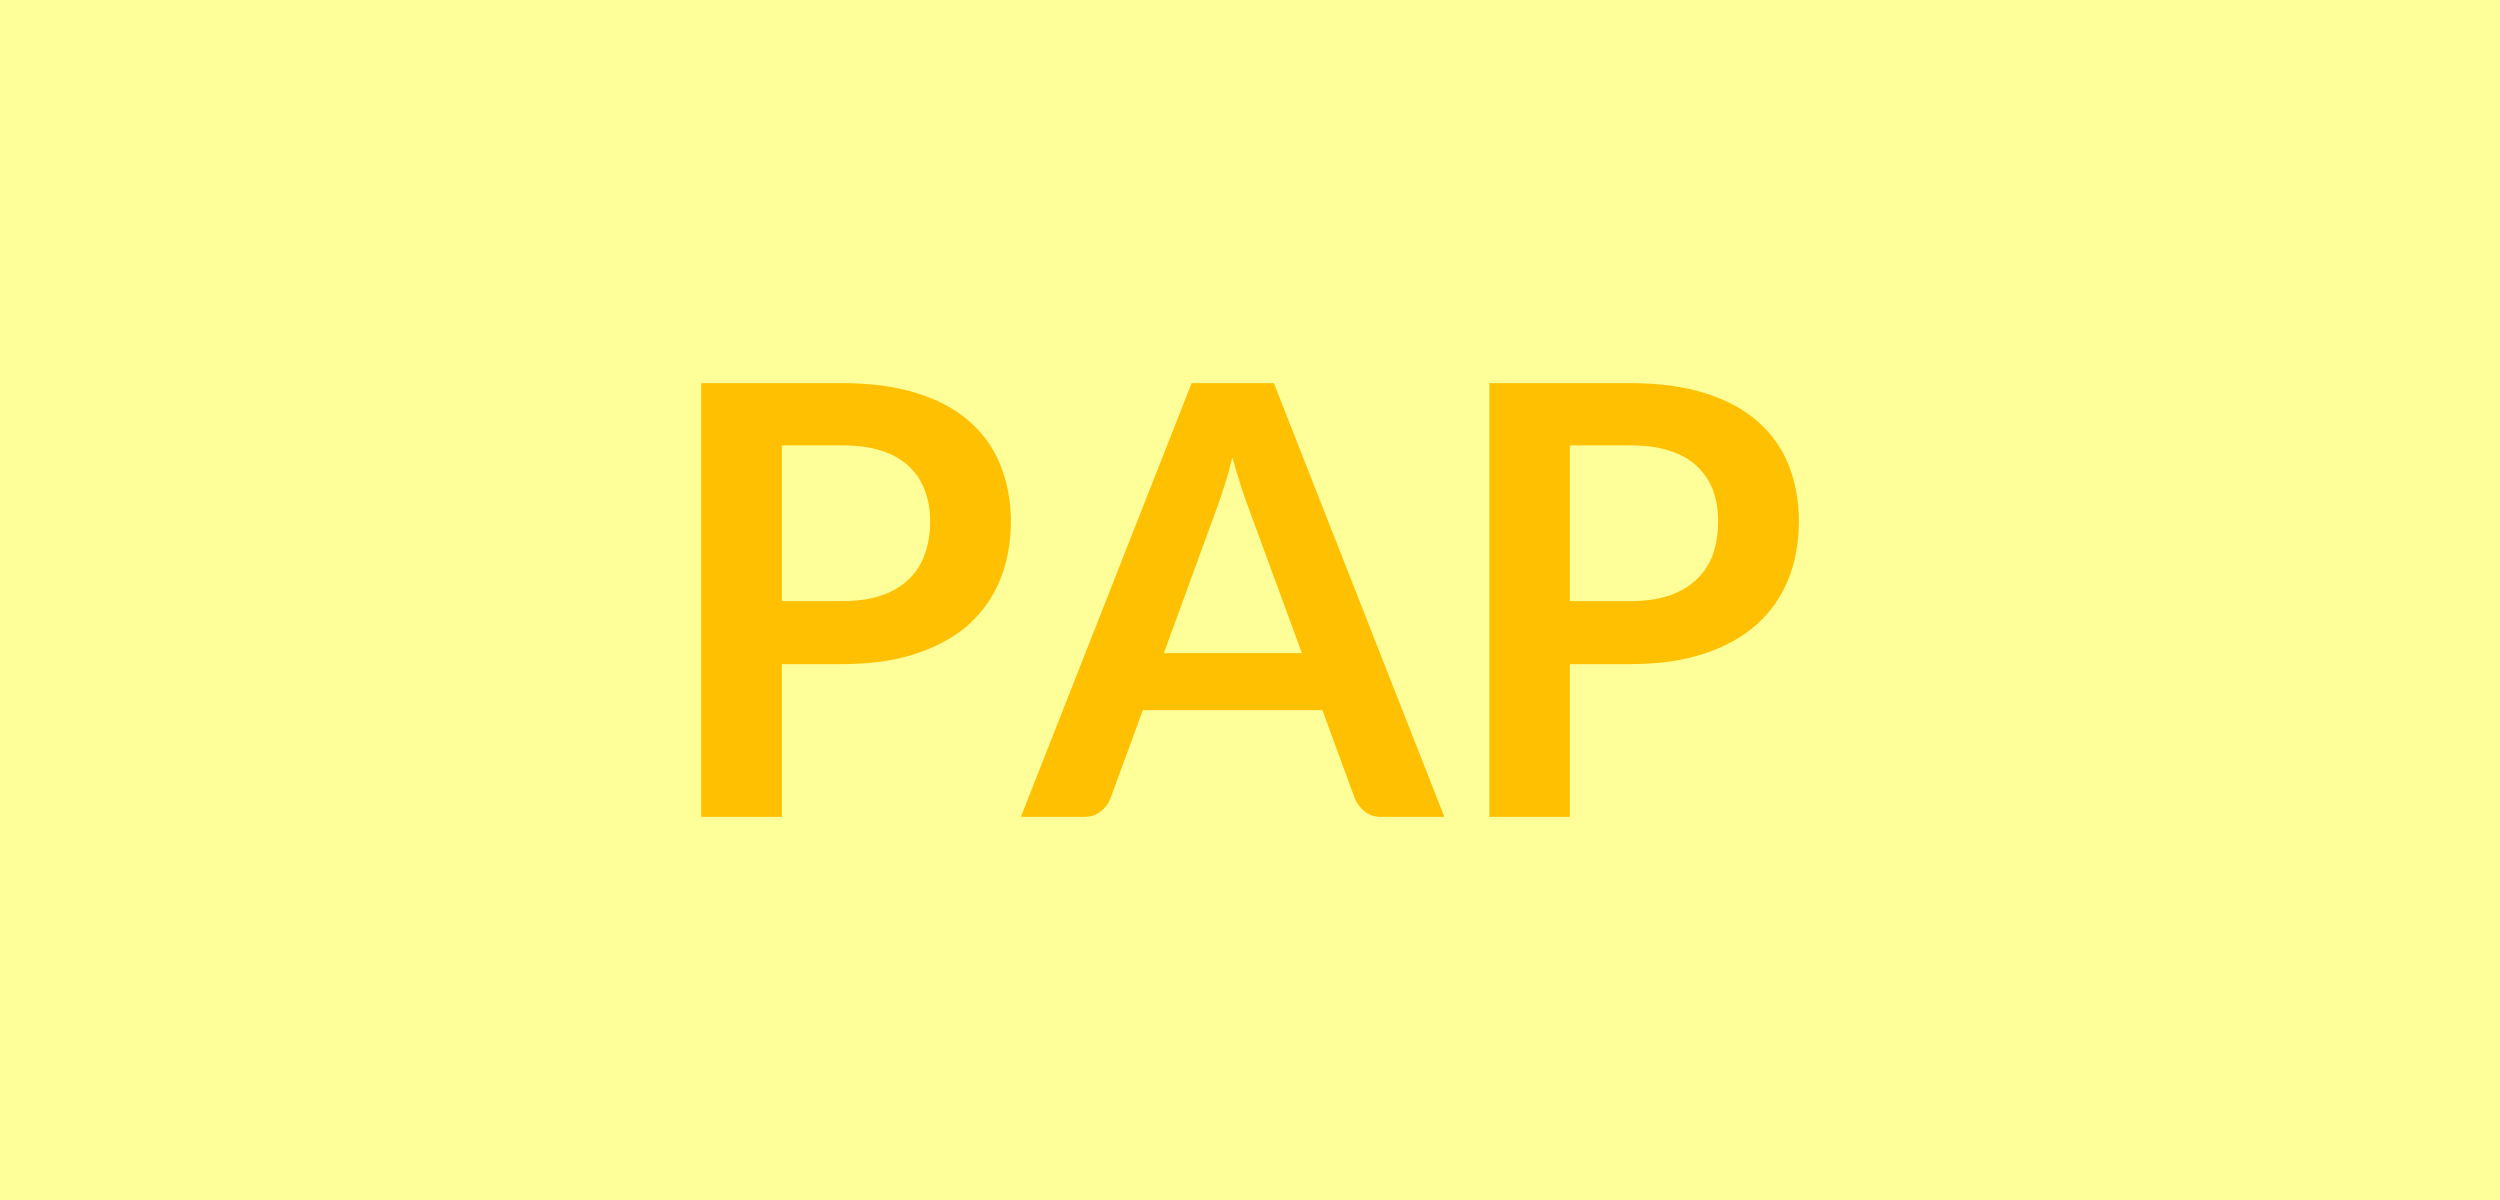 <svg xmlns="http://www.w3.org/2000/svg" width="100" height="48" viewBox="0 0 100 48"><rect width="100%" height="100%" fill="#ff9"/><path fill="#ffc001" d="M31.275 24.045h2.41q.89 0 1.55-.22t1.1-.64q.44-.41.65-1 .22-.6.22-1.33 0-.7-.22-1.26-.21-.56-.65-.96-.43-.4-1.09-.61-.66-.21-1.56-.21h-2.41v6.23Zm-3.23-8.72h5.64q1.74 0 3.01.41 1.28.4 2.1 1.14.83.73 1.23 1.75.41 1.02.41 2.23 0 1.26-.42 2.31t-1.26 1.81q-.84.75-2.11 1.17-1.27.42-2.96.42h-2.41v6.11h-3.23v-17.35Zm18.51 10.8h5.52l-2.12-5.77q-.15-.39-.32-.92-.17-.52-.34-1.14-.15.62-.32 1.15-.17.53-.32.93l-2.1 5.75Zm4.4-10.8 6.82 17.35h-2.5q-.42 0-.68-.21-.27-.21-.4-.52l-1.3-3.54h-7.18l-1.3 3.54q-.1.27-.37.5-.28.23-.69.23h-2.52l6.83-17.35h3.29Zm11.84 8.72h2.42q.88 0 1.54-.22t1.1-.64q.44-.41.66-1 .21-.6.21-1.33 0-.7-.21-1.26-.22-.56-.65-.96-.43-.4-1.09-.61-.66-.21-1.56-.21h-2.42v6.23Zm-3.22-8.72h5.64q1.74 0 3.01.41 1.27.4 2.1 1.14.83.73 1.23 1.75t.4 2.23q0 1.26-.42 2.31t-1.26 1.81q-.84.75-2.11 1.17-1.26.42-2.95.42h-2.42v6.11h-3.22v-17.35Z"/></svg>